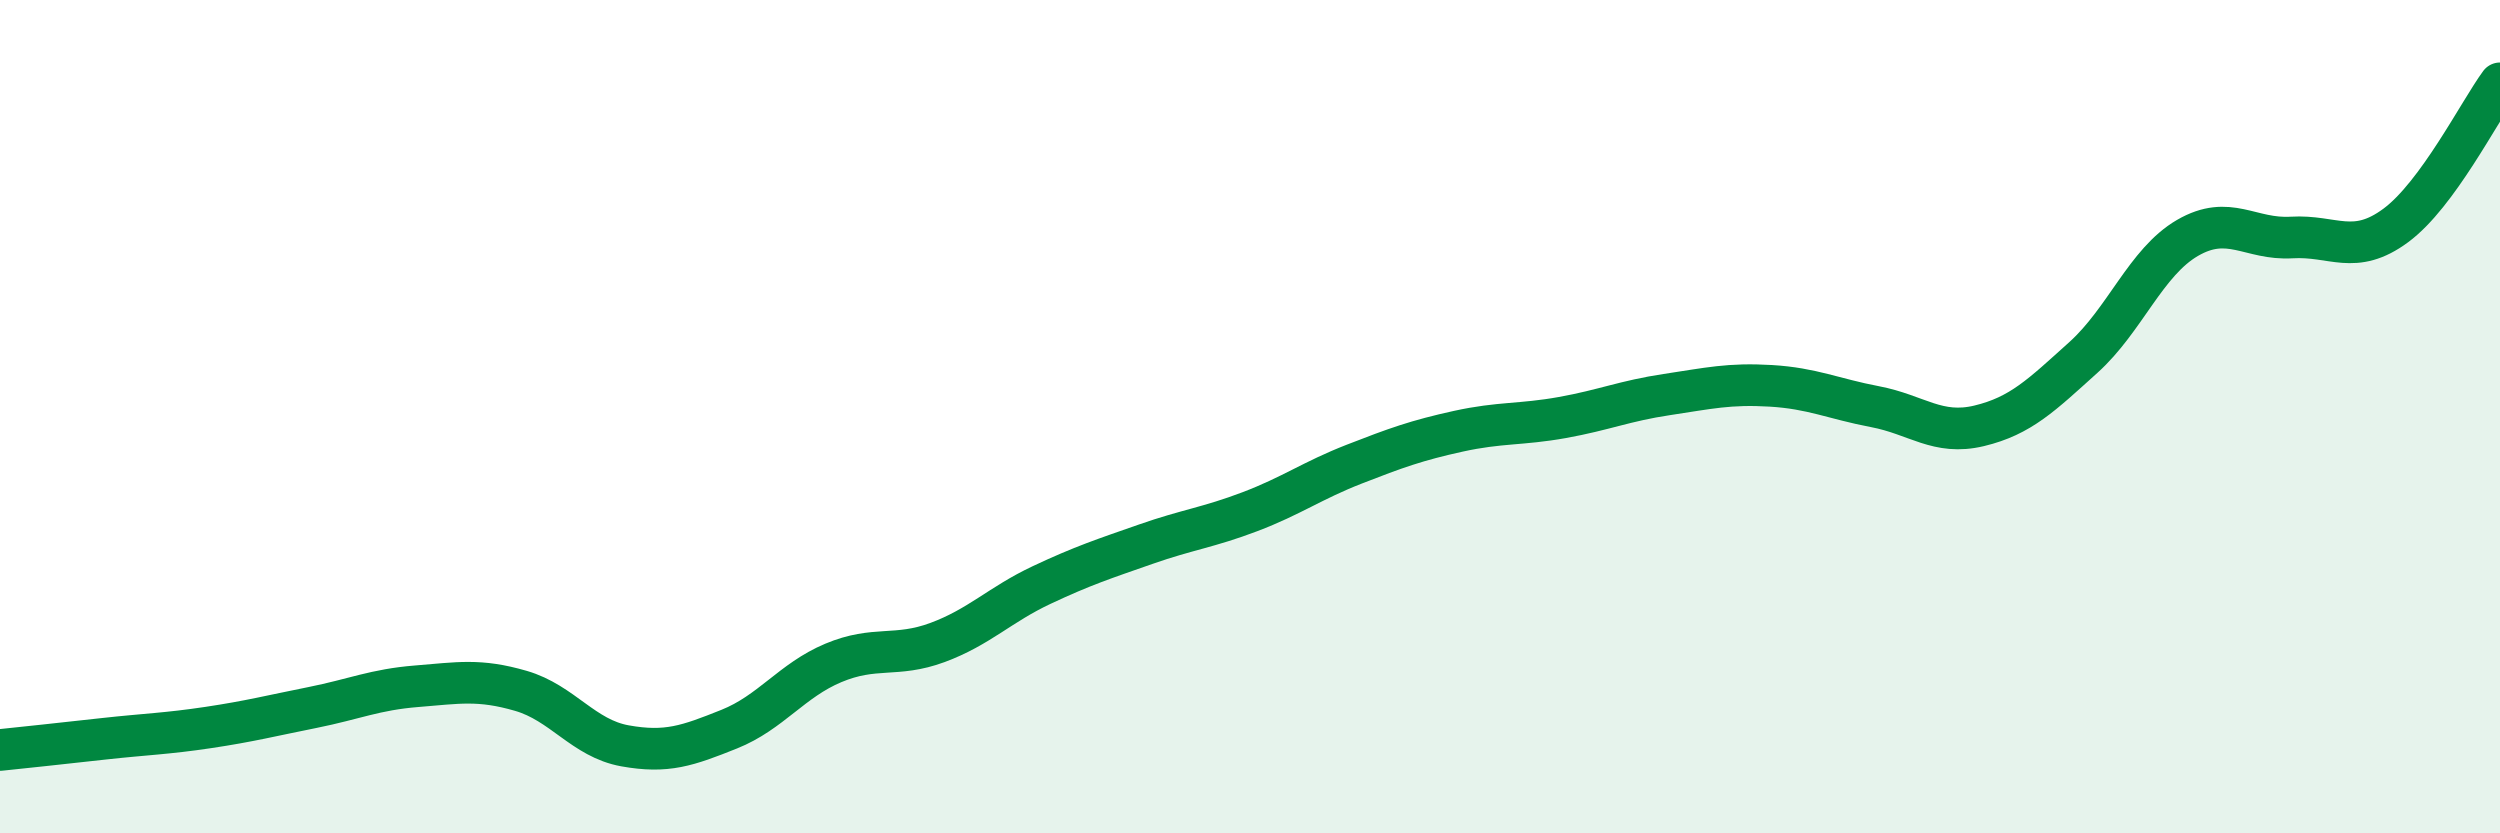 
    <svg width="60" height="20" viewBox="0 0 60 20" xmlns="http://www.w3.org/2000/svg">
      <path
        d="M 0,18 C 0.5,17.95 1.5,17.84 2.5,17.73 C 3.5,17.62 4,17.61 5,17.46 C 6,17.31 6.5,17.18 7.5,16.98 C 8.5,16.78 9,16.55 10,16.47 C 11,16.39 11.5,16.29 12.5,16.58 C 13.5,16.87 14,17.72 15,17.9 C 16,18.08 16.5,17.9 17.5,17.5 C 18.5,17.1 19,16.33 20,15.91 C 21,15.49 21.5,15.79 22.5,15.42 C 23.5,15.05 24,14.51 25,14.04 C 26,13.57 26.5,13.41 27.5,13.06 C 28.5,12.71 29,12.66 30,12.28 C 31,11.9 31.5,11.53 32.5,11.14 C 33.5,10.75 34,10.57 35,10.35 C 36,10.13 36.5,10.2 37.5,10.02 C 38.5,9.84 39,9.62 40,9.47 C 41,9.32 41.5,9.2 42.5,9.26 C 43.5,9.32 44,9.57 45,9.76 C 46,9.95 46.5,10.46 47.5,10.22 C 48.5,9.98 49,9.48 50,8.58 C 51,7.68 51.5,6.29 52.5,5.71 C 53.5,5.13 54,5.76 55,5.7 C 56,5.64 56.5,6.15 57.5,5.41 C 58.5,4.67 59.5,2.68 60,2L60 20L0 20Z"
        fill="#008740"
        opacity="0.1"
        stroke-linecap="round"
        stroke-linejoin="round"
      />
      <path
        d="M 0,18 C 0.5,17.95 1.5,17.84 2.5,17.73 C 3.5,17.62 4,17.61 5,17.46 C 6,17.31 6.5,17.18 7.5,16.98 C 8.5,16.78 9,16.55 10,16.47 C 11,16.39 11.5,16.29 12.5,16.58 C 13.5,16.87 14,17.72 15,17.9 C 16,18.08 16.5,17.9 17.5,17.5 C 18.5,17.1 19,16.33 20,15.91 C 21,15.49 21.5,15.79 22.5,15.42 C 23.5,15.05 24,14.51 25,14.04 C 26,13.57 26.5,13.41 27.5,13.06 C 28.5,12.71 29,12.66 30,12.28 C 31,11.9 31.5,11.53 32.5,11.14 C 33.5,10.75 34,10.57 35,10.35 C 36,10.13 36.5,10.2 37.5,10.02 C 38.5,9.84 39,9.62 40,9.47 C 41,9.32 41.5,9.2 42.5,9.26 C 43.5,9.32 44,9.57 45,9.76 C 46,9.95 46.5,10.46 47.5,10.22 C 48.5,9.98 49,9.48 50,8.58 C 51,7.68 51.5,6.29 52.5,5.71 C 53.5,5.13 54,5.76 55,5.7 C 56,5.64 56.5,6.15 57.5,5.41 C 58.5,4.67 59.5,2.68 60,2"
        stroke="#008740"
        stroke-width="1"
        fill="none"
        stroke-linecap="round"
        stroke-linejoin="round"
      />
    </svg>
  